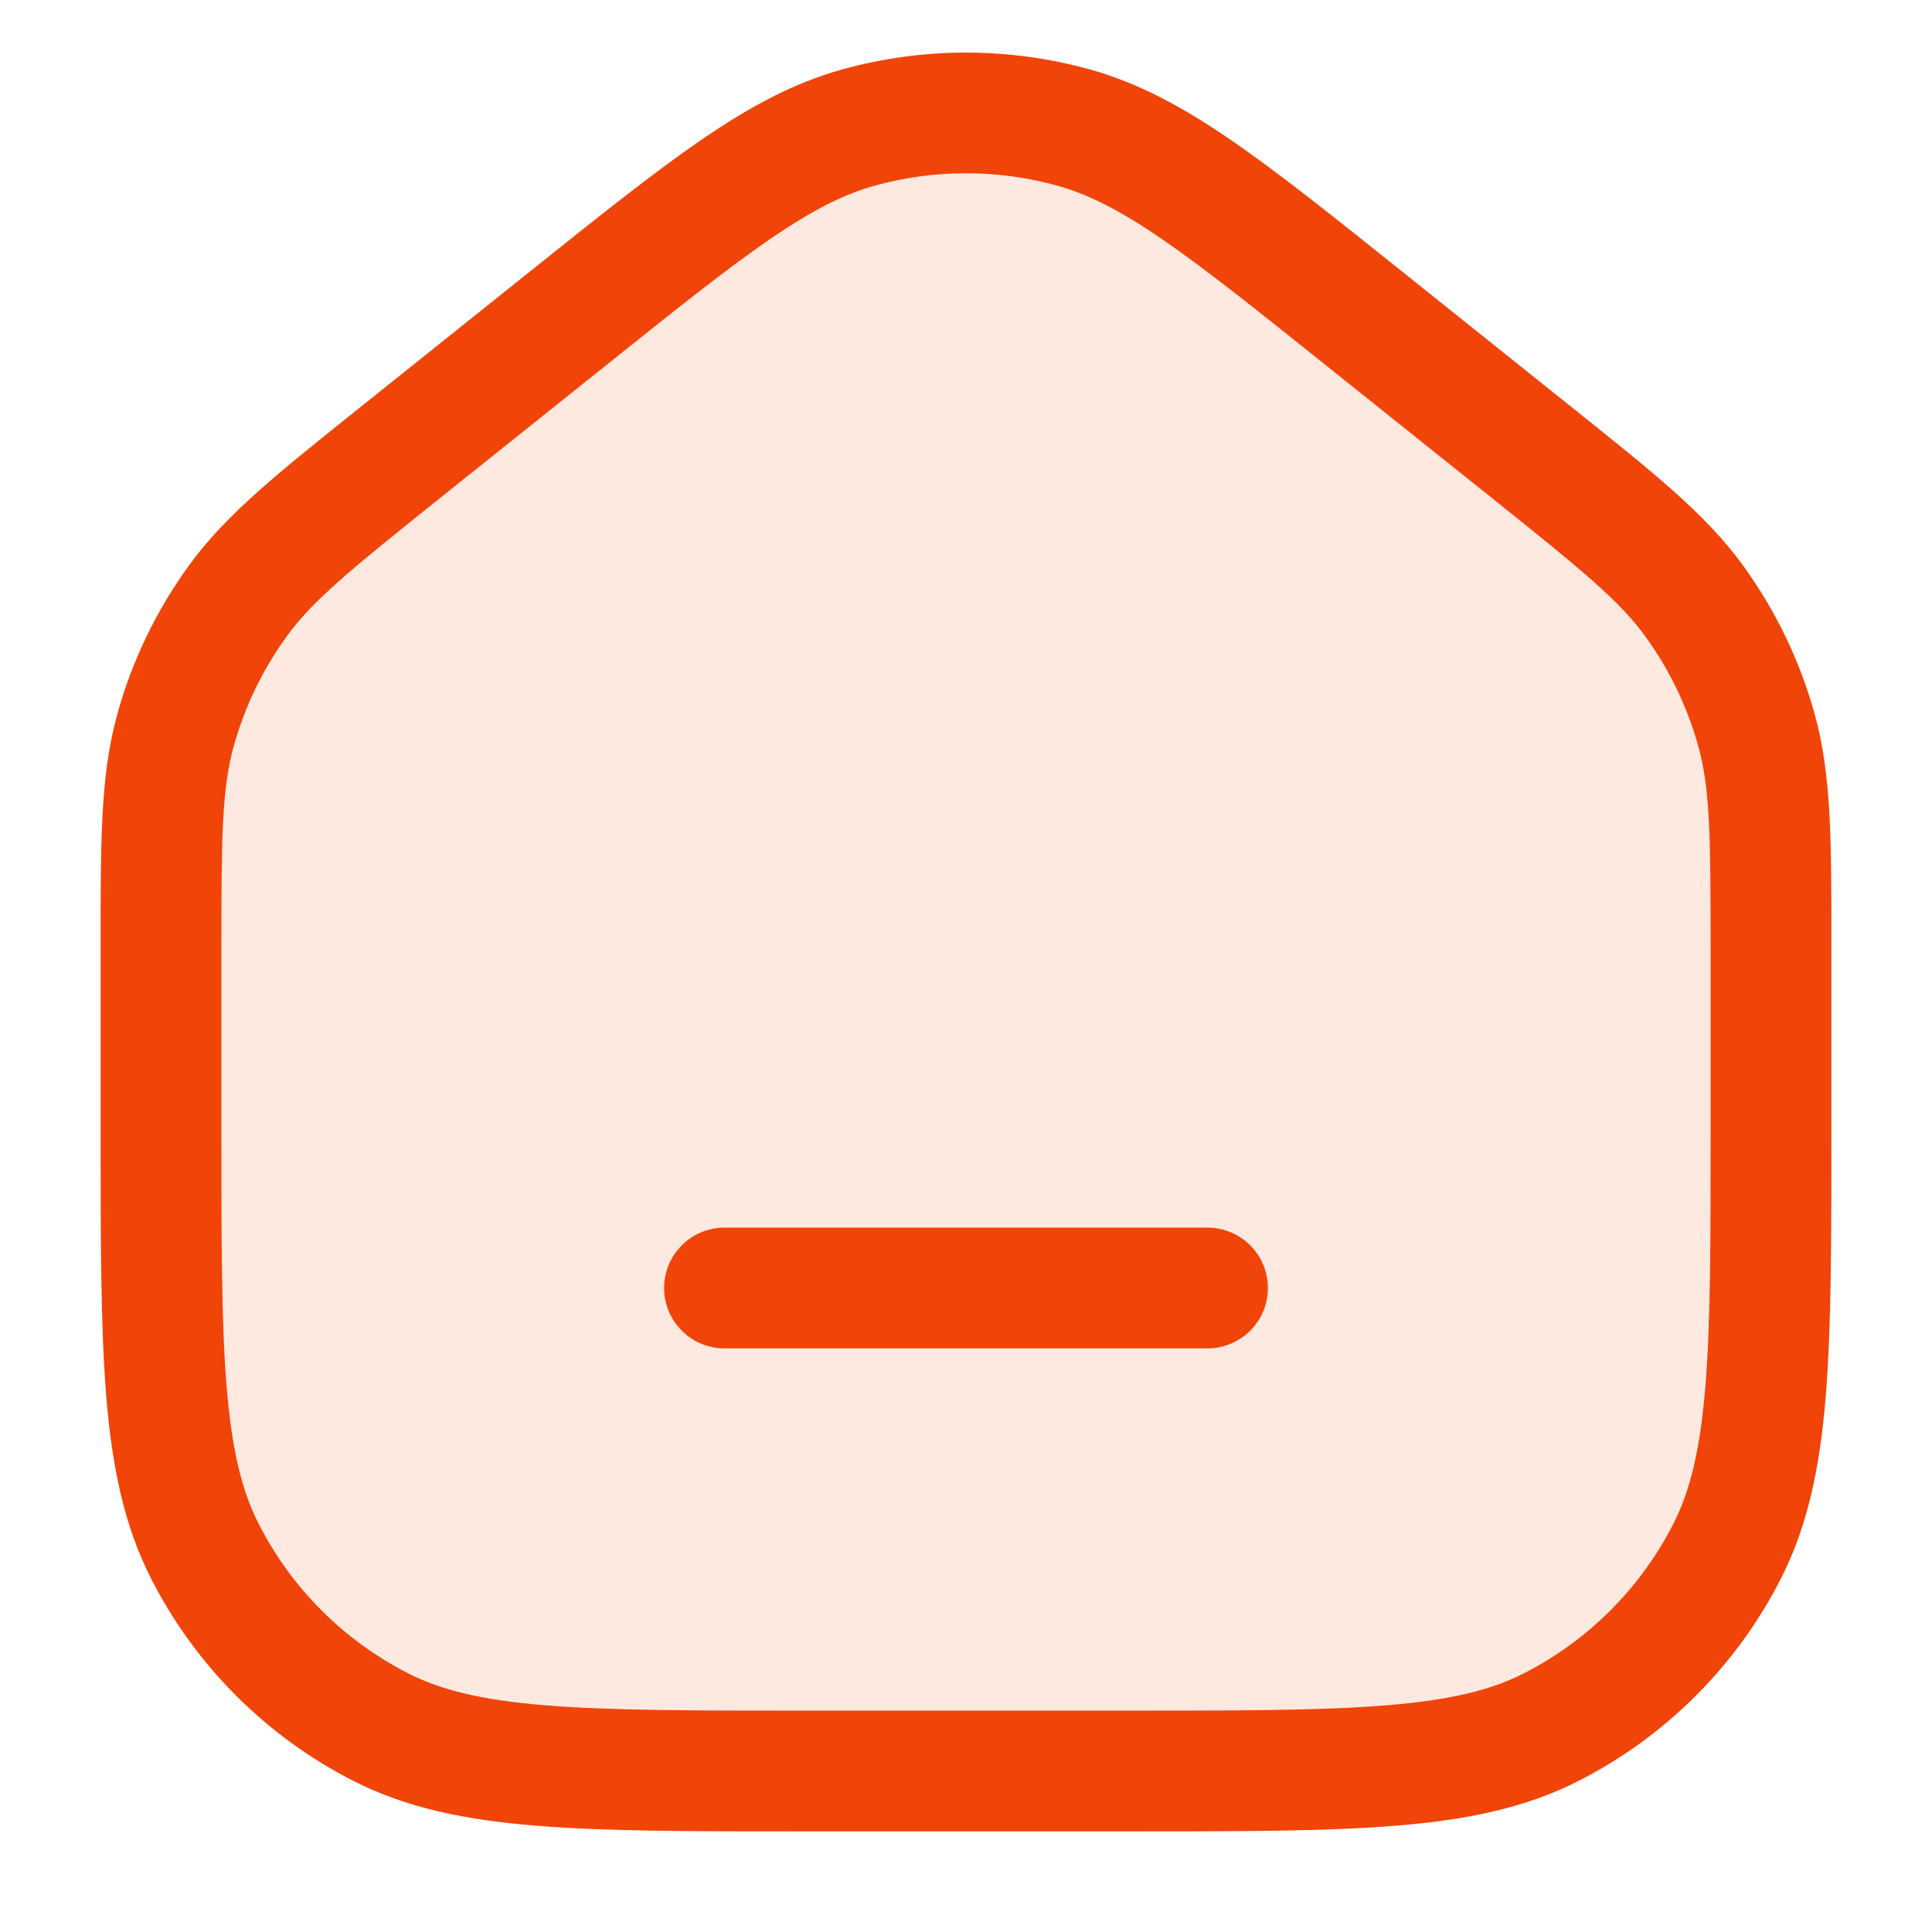 <svg width="24" height="24" viewBox="0 0 24 24" fill="none" xmlns="http://www.w3.org/2000/svg">
<path opacity="0.12" d="M22 14V11.845C22 10.433 22 9.727 21.82 9.075C21.661 8.498 21.4 7.954 21.048 7.469C20.651 6.921 20.1 6.48 18.998 5.598L16.998 3.998C15.214 2.571 14.322 1.858 13.333 1.584C12.461 1.343 11.539 1.343 10.667 1.584C9.678 1.858 8.786 2.571 7.002 3.998L5.002 5.598C3.9 6.48 3.349 6.921 2.952 7.469C2.6 7.954 2.339 8.498 2.18 9.075C2 9.727 2 10.433 2 11.845V14C2 16.8 2 18.2 2.545 19.27C3.024 20.211 3.789 20.976 4.73 21.455C5.8 22 7.2 22 10 22H14C16.8 22 18.2 22 19.27 21.455C20.211 20.976 20.976 20.211 21.455 19.27C22 18.2 22 16.8 22 14Z" fill="#F14408"/>
<path d="M10.467 0.861C11.47 0.584 12.53 0.584 13.533 0.861C14.139 1.029 14.687 1.325 15.292 1.74C15.889 2.15 16.583 2.705 17.466 3.412L19.466 5.012C20.536 5.868 21.185 6.379 21.655 7.028C22.059 7.586 22.361 8.212 22.544 8.876C22.757 9.648 22.75 10.475 22.75 11.845V14C22.75 15.387 22.751 16.473 22.68 17.345C22.608 18.225 22.458 18.952 22.123 19.61C21.572 20.692 20.692 21.572 19.61 22.123C18.952 22.458 18.225 22.608 17.345 22.679C16.473 22.751 15.388 22.75 14 22.75H10C8.612 22.75 7.527 22.751 6.655 22.679C5.775 22.608 5.048 22.458 4.39 22.123C3.308 21.572 2.428 20.692 1.877 19.61C1.542 18.952 1.392 18.224 1.32 17.345C1.249 16.473 1.25 15.387 1.25 14V11.845C1.25 10.475 1.243 9.648 1.456 8.876C1.639 8.212 1.94 7.586 2.345 7.028C2.815 6.379 3.464 5.868 4.534 5.012L6.534 3.412C7.417 2.705 8.111 2.15 8.708 1.74C9.313 1.325 9.861 1.029 10.467 0.861ZM13.133 2.306C12.392 2.101 11.608 2.101 10.867 2.306C10.484 2.412 10.09 2.61 9.557 2.976C9.015 3.348 8.371 3.864 7.471 4.584L5.471 6.183C4.336 7.091 3.882 7.463 3.559 7.909C3.26 8.321 3.038 8.784 2.902 9.274C2.756 9.805 2.75 10.391 2.75 11.845V14C2.75 15.412 2.75 16.426 2.815 17.222C2.88 18.01 3.003 18.518 3.213 18.929C3.62 19.729 4.271 20.379 5.07 20.787C5.482 20.997 5.99 21.12 6.777 21.184C7.573 21.249 8.588 21.25 10 21.25H14C15.412 21.25 16.427 21.249 17.223 21.184C18.01 21.12 18.518 20.997 18.93 20.787C19.729 20.379 20.38 19.729 20.787 18.929C20.997 18.518 21.12 18.01 21.185 17.222C21.25 16.426 21.25 15.412 21.25 14V11.845C21.25 10.391 21.244 9.805 21.098 9.274C20.962 8.784 20.74 8.321 20.441 7.909C20.118 7.463 19.664 7.091 18.529 6.183L16.529 4.584C15.629 3.864 14.985 3.348 14.443 2.976C13.91 2.61 13.516 2.412 13.133 2.306ZM15 15.25C15.414 15.25 15.75 15.586 15.75 16C15.75 16.414 15.414 16.75 15 16.75H9C8.586 16.75 8.25 16.414 8.25 16C8.25 15.586 8.586 15.25 9 15.25H15Z" fill="#F14408"/>
</svg>
